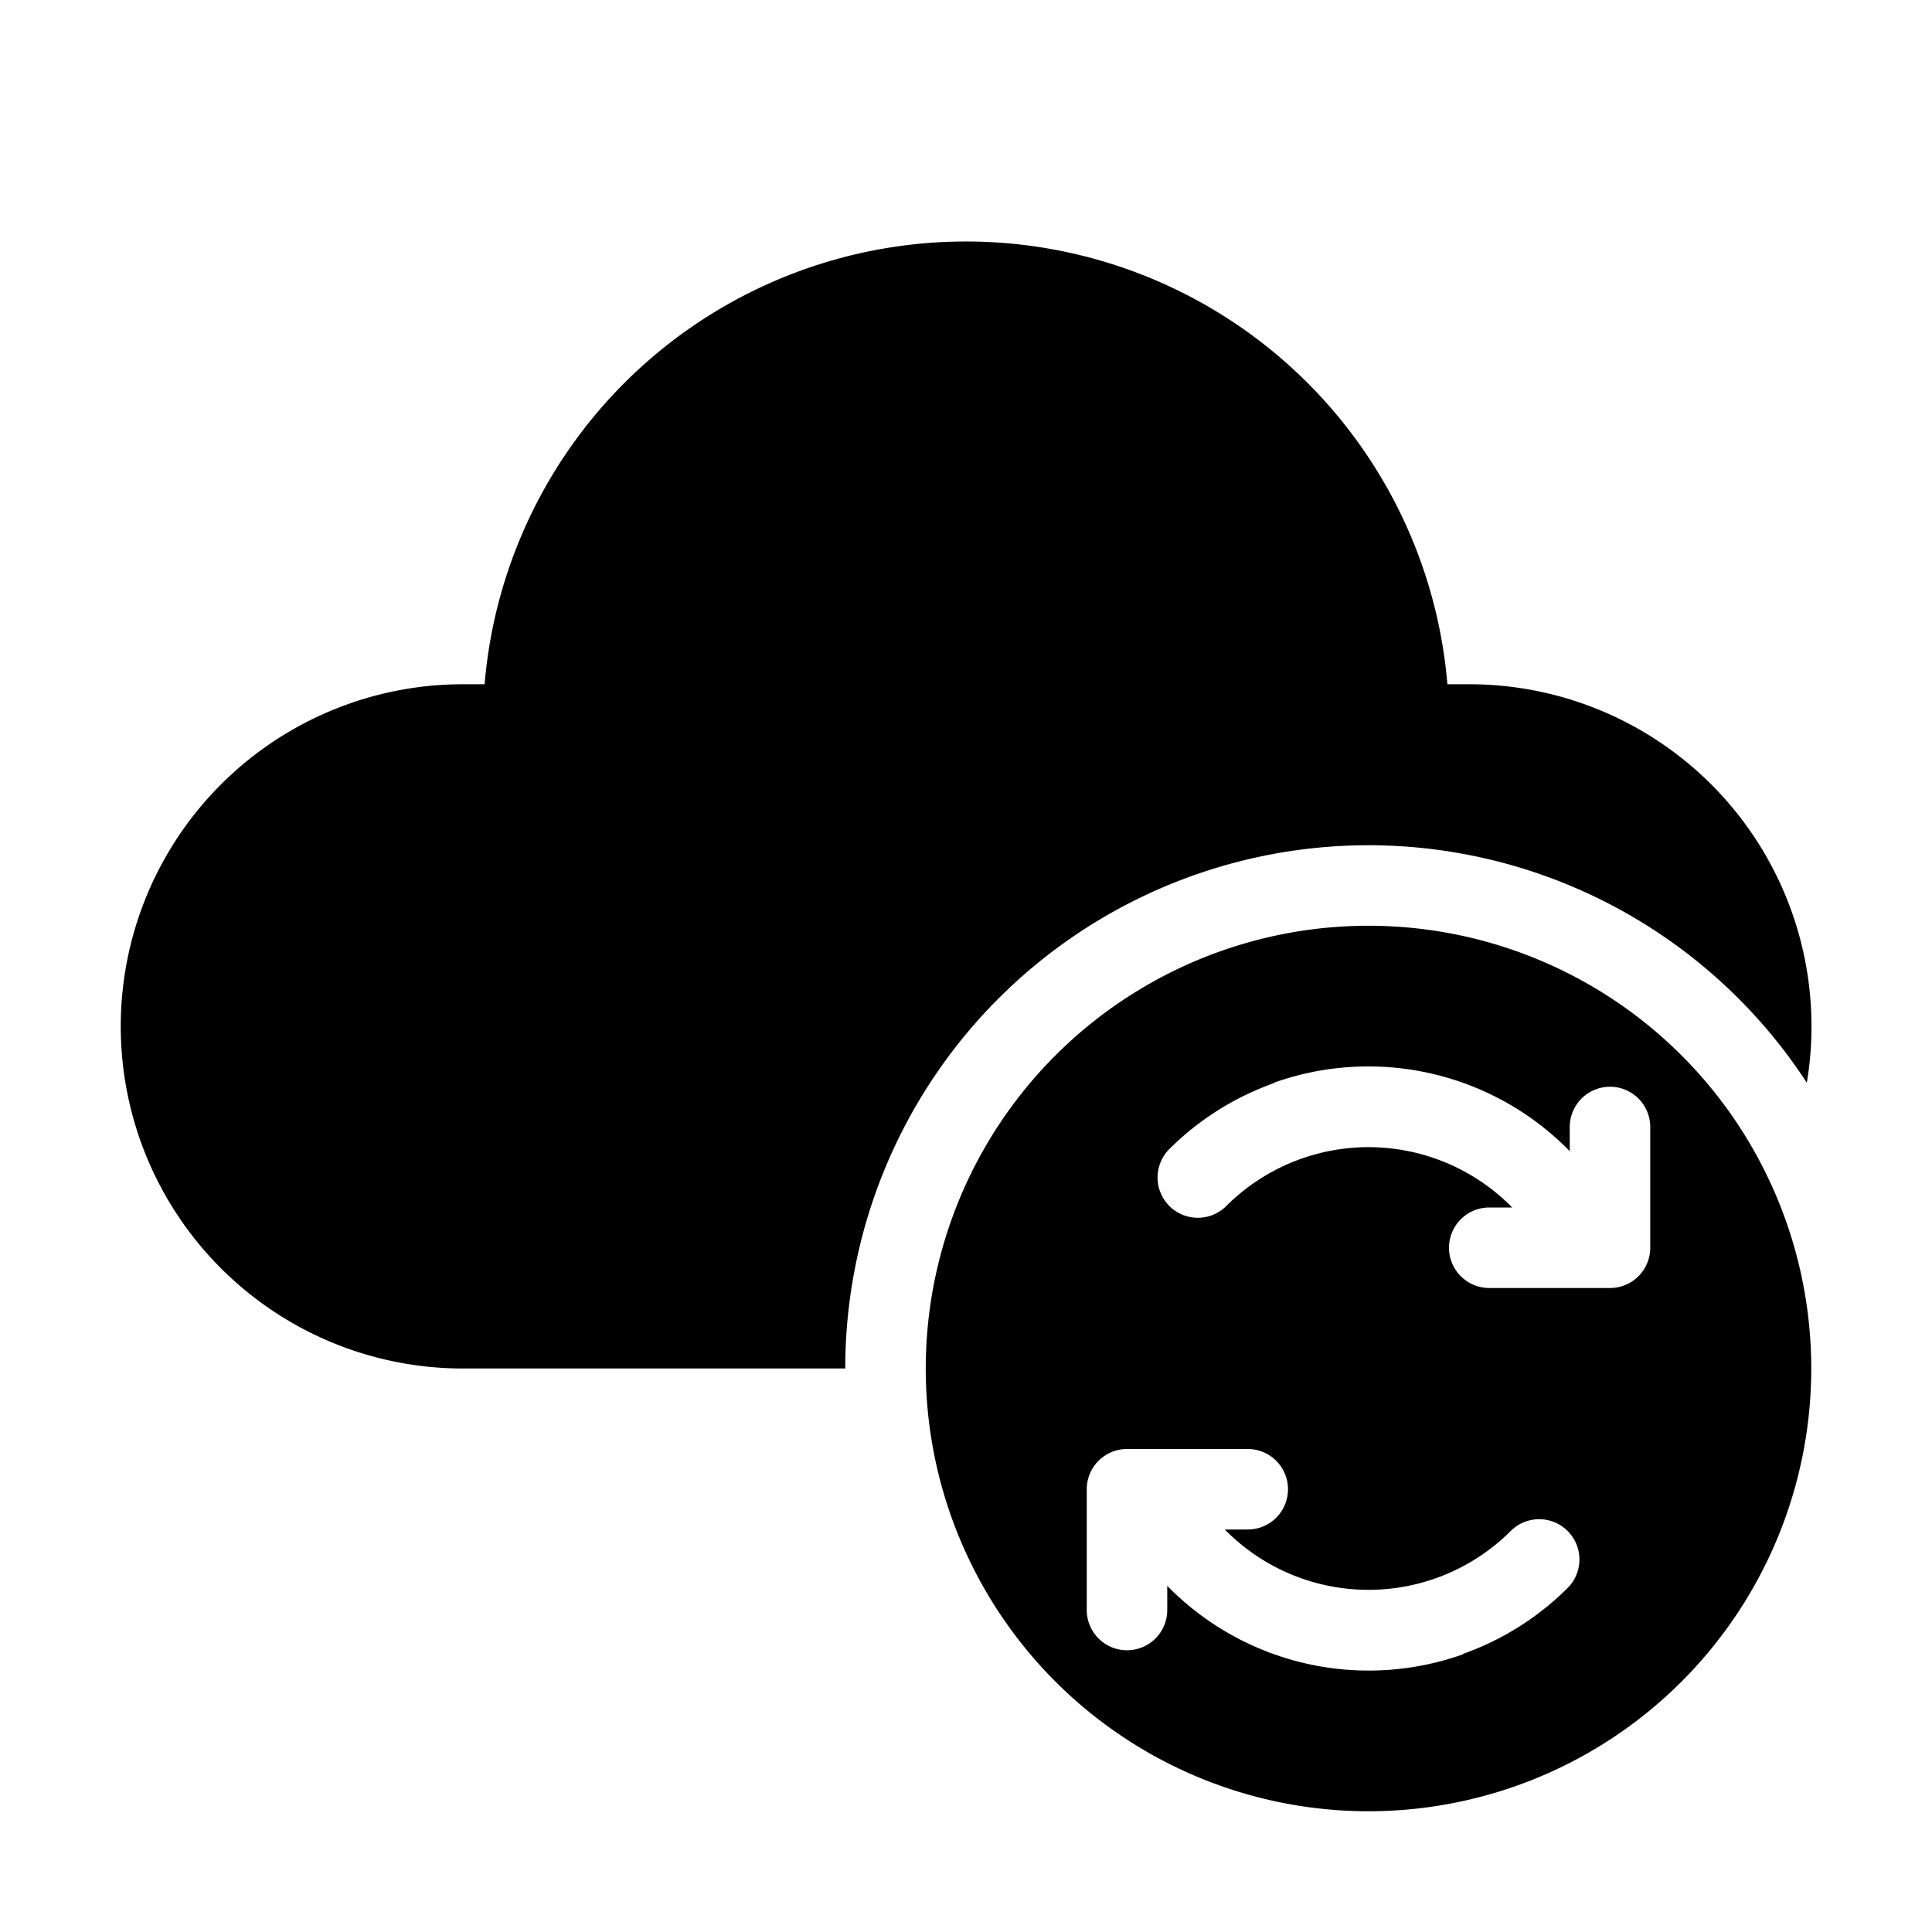 <svg width="48" height="48" viewBox="0 0 48 48" xmlns="http://www.w3.org/2000/svg"><path d="M24 6a12 12 0 0 0-11.96 11h-.54a8.5 8.5 0 0 0 0 17H21a13 13 0 0 1 23.89-7.1A8.5 8.5 0 0 0 36.5 17h-.54A12 12 0 0 0 24 6Zm-1 28a11 11 0 1 0 22 0 11 11 0 0 0-22 0Zm8.65-7.1A7 7 0 0 1 39 28.6V28a1 1 0 1 1 2 0v3a1 1 0 0 1-1 1h-3a1 1 0 1 1 0-2h.57a5 5 0 0 0-7.1-.04 1 1 0 0 1-1.42-1.41 7 7 0 0 1 2.6-1.64Zm4.7 14.2A7 7 0 0 1 29 39.4v.6a1 1 0 1 1-2 0v-3a1 1 0 0 1 1-1h3a1 1 0 1 1 0 2h-.57a5 5 0 0 0 7.1.04 1 1 0 0 1 1.42 1.41 7 7 0 0 1-2.6 1.64Z"/></svg>